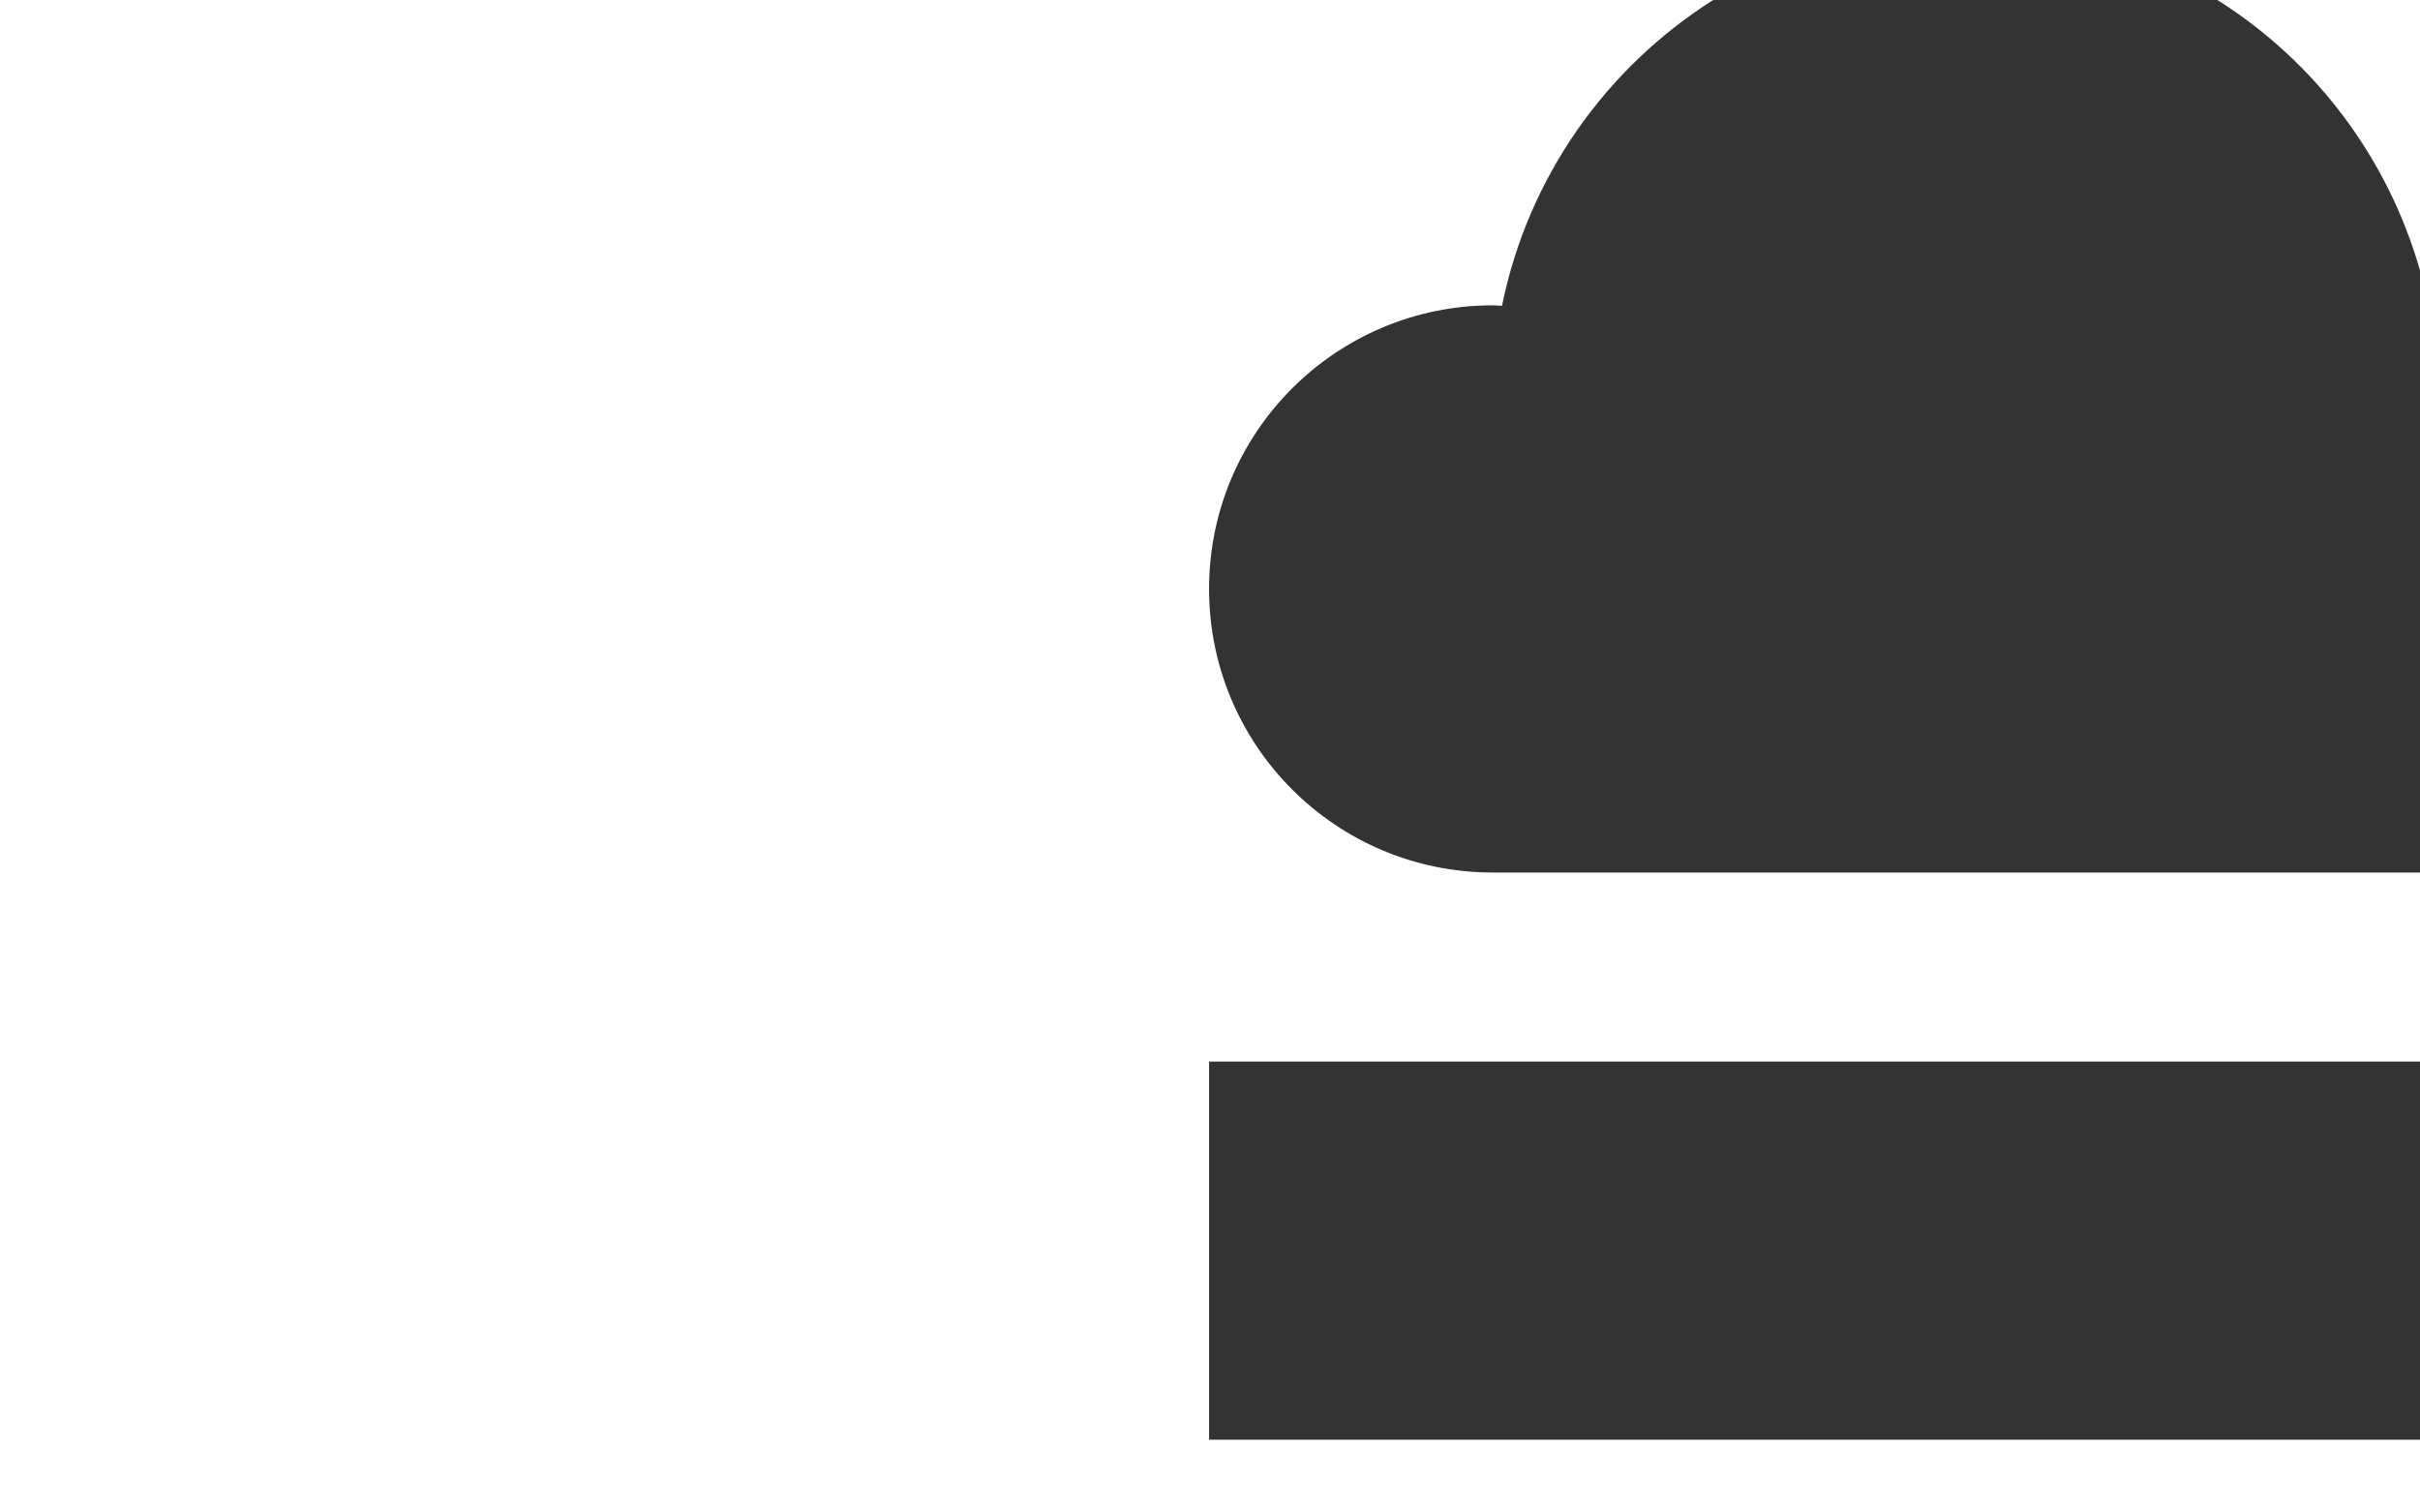 <?xml version="1.0" encoding="utf-8"?>
<!-- Generator: Adobe Illustrator 24.0.3, SVG Export Plug-In . SVG Version: 6.00 Build 0)  -->
<svg version="1.1" id="Ebene_1" xmlns="http://www.w3.org/2000/svg" xmlns:xlink="http://www.w3.org/1999/xlink" x="0px" y="0px"
	 viewBox="0 0 2560 1600" style="enable-background:new 0 0 2560 1600;" xml:space="preserve">
<rect x="0" y="0" width="2560" height="1600" fill="#333333" stroke="none"/>
<style type="text/css">
	.st0{fill:#FFFFFF;}
</style>
<title>webapps-overlay</title>
<path class="st0" d="M2560,286.1V0l-214.3,0C2449.9,65.8,2526.2,167.6,2560,286.1z"/>
<path class="st0" d="M0,0l0,1600h2560v-77H1279v-400h1281V923h-981c-165.7,0-300-134.3-300-300s134.3-300,300-300
	c3.3,0,6.6,0.4,9.9,0.5C1616.4,187.6,1699,71.6,1812.3,0L0,0z"/>
</svg>
